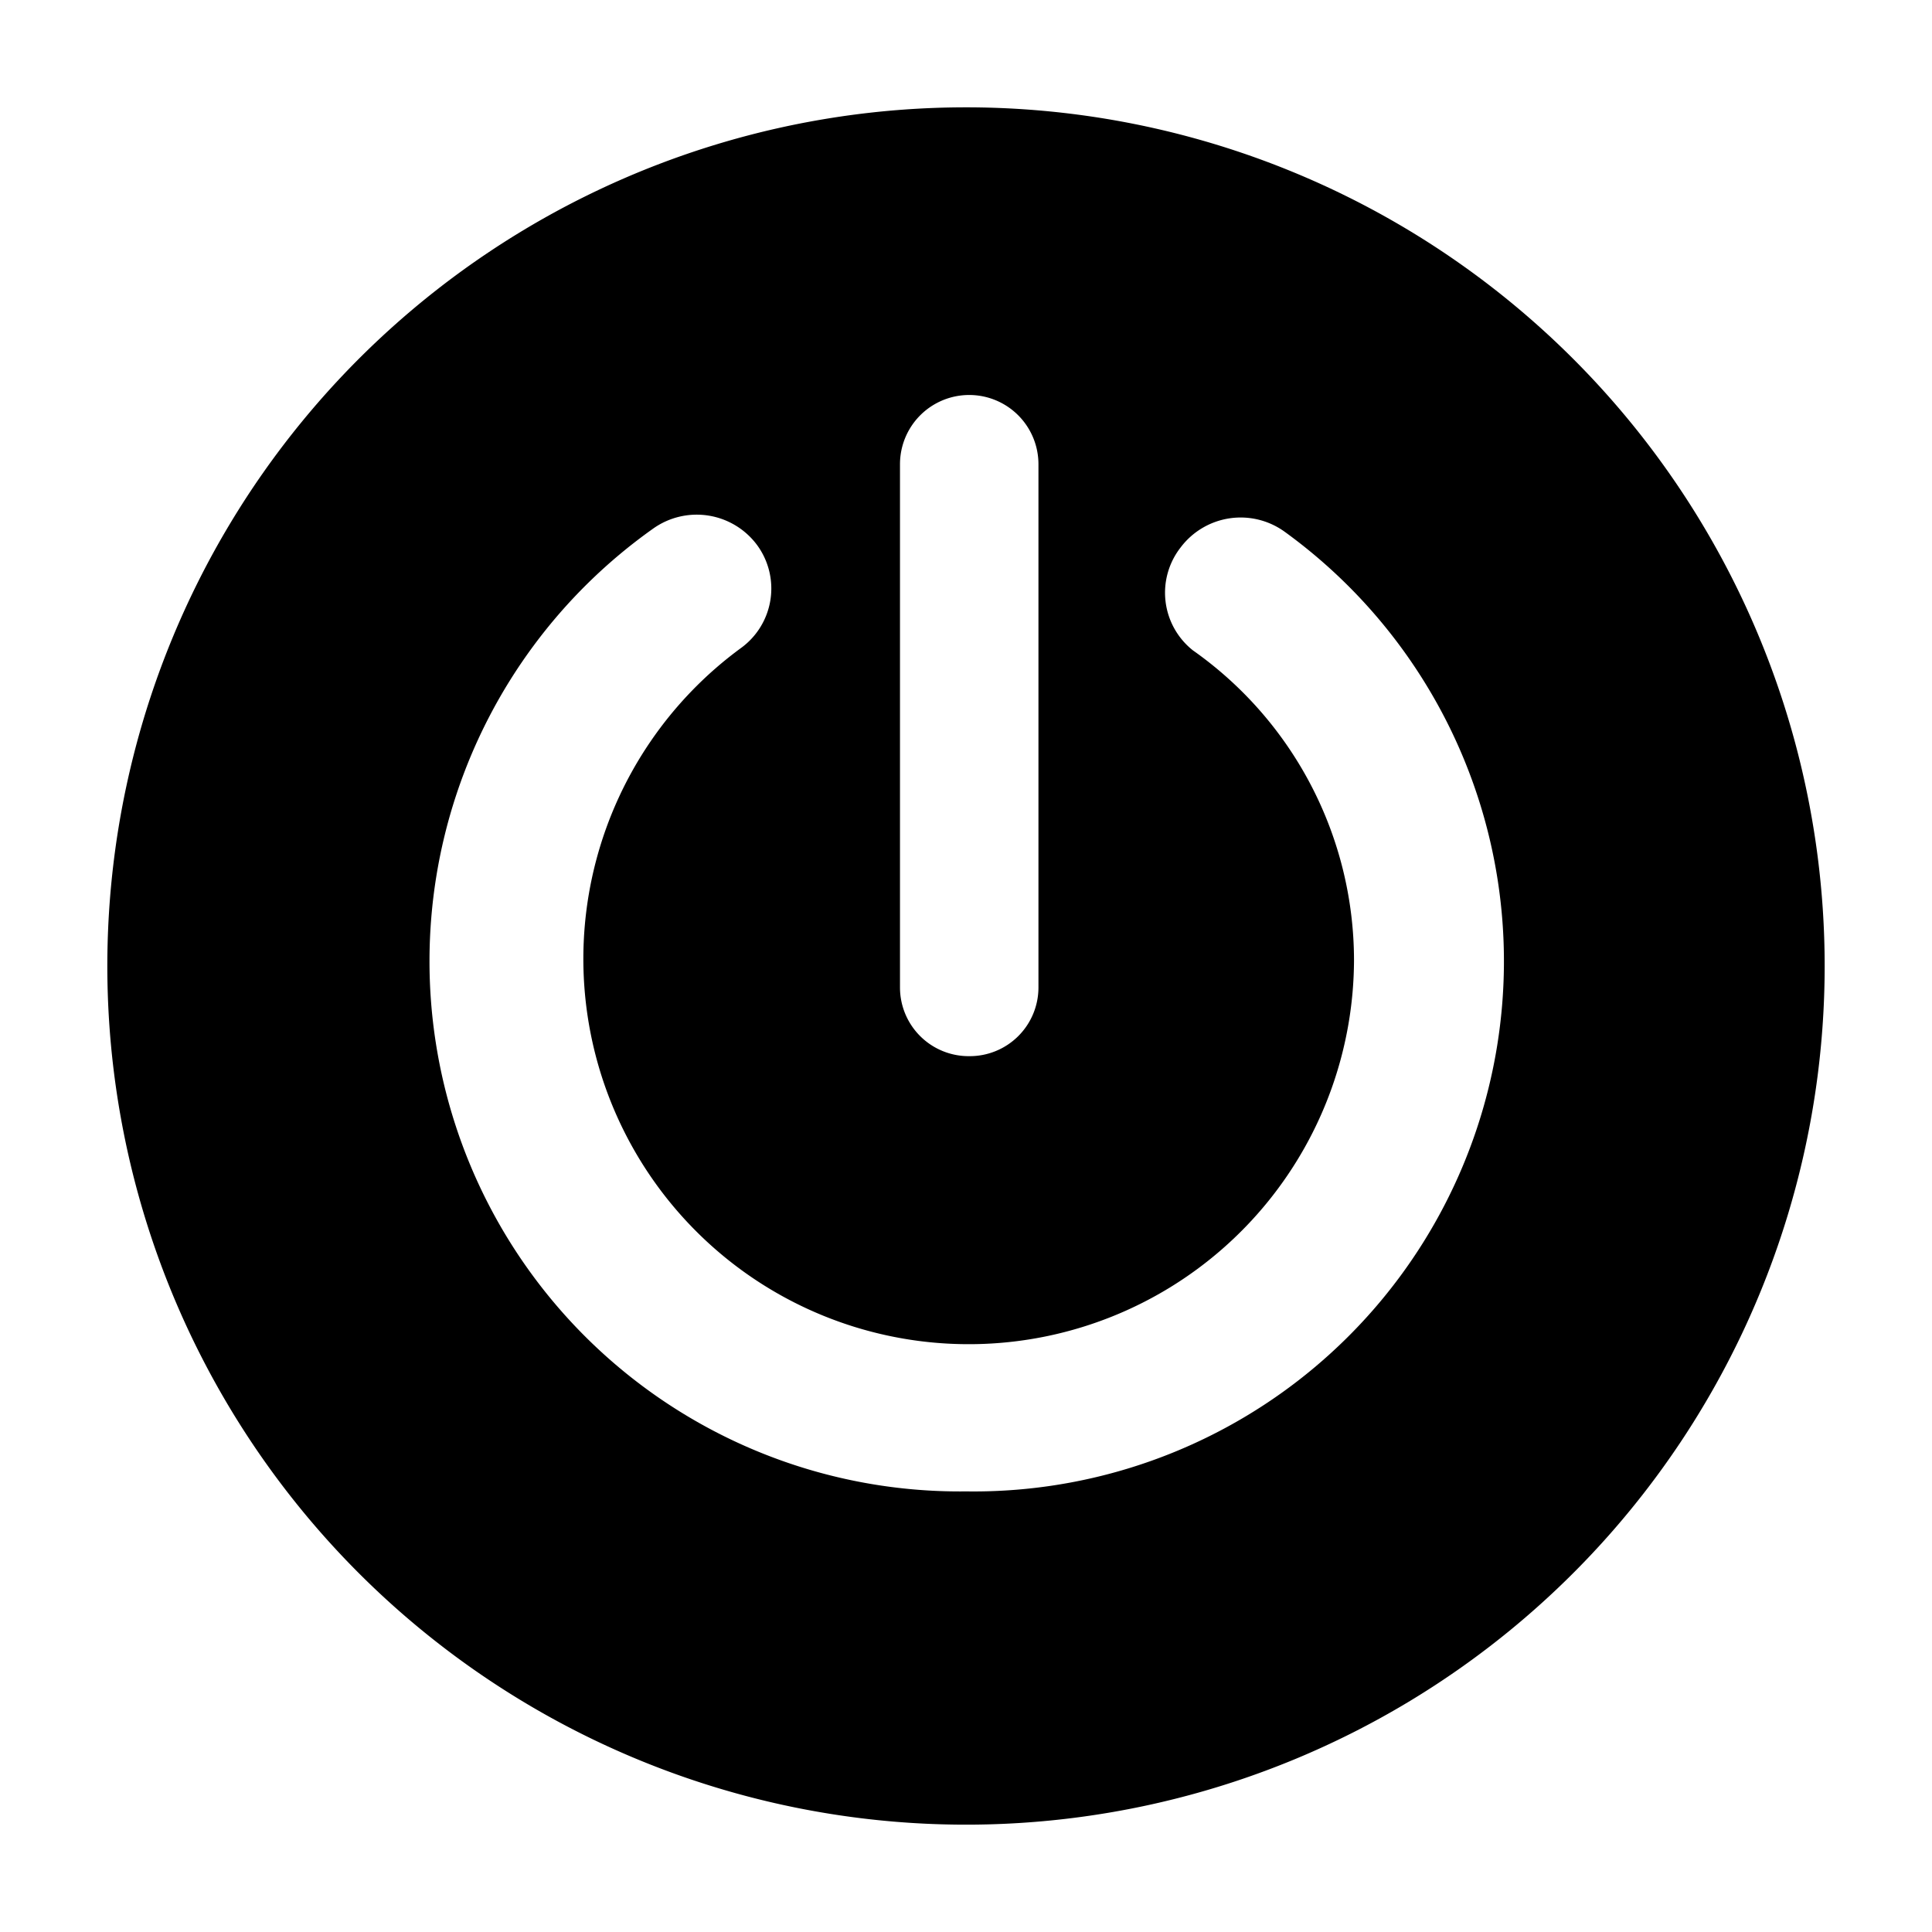 <?xml version="1.0" encoding="utf-8"?><!-- Uploaded to: SVG Repo, www.svgrepo.com, Generator: SVG Repo Mixer Tools -->
<svg fill="#000000" width="800px" height="800px" viewBox="0 0 36 36" version="1.1"  preserveAspectRatio="xMidYMid meet" xmlns="http://www.w3.org/2000/svg" xmlns:xlink="http://www.w3.org/1999/xlink">
    <title>power-solid</title>
    <path class="clr-i-solid clr-i-solid-path-1" d="M18,2A16,16,0,1,0,34,18,16,16,0,0,0,18,2Zm.06,17.68a1.28,1.28,0,0,1-1.29-1.28V8.65a1.29,1.29,0,0,1,2.58,0V18.4A1.28,1.28,0,0,1,18.06,19.68ZM18,27.79A9.88,9.88,0,0,1,12.17,9.85a1.4,1.4,0,0,1,1.94.31,1.37,1.37,0,0,1-.31,1.92,7.18,7.18,0,1,0,11.43,5.8,7.07,7.07,0,0,0-3-5.76A1.37,1.37,0,0,1,22,10.2a1.4,1.4,0,0,1,1.94-.29A9.88,9.88,0,0,1,18,27.79Z"></path>
    <rect x="0" y="0" width="36" height="36" fill-opacity="0"/>
</svg>